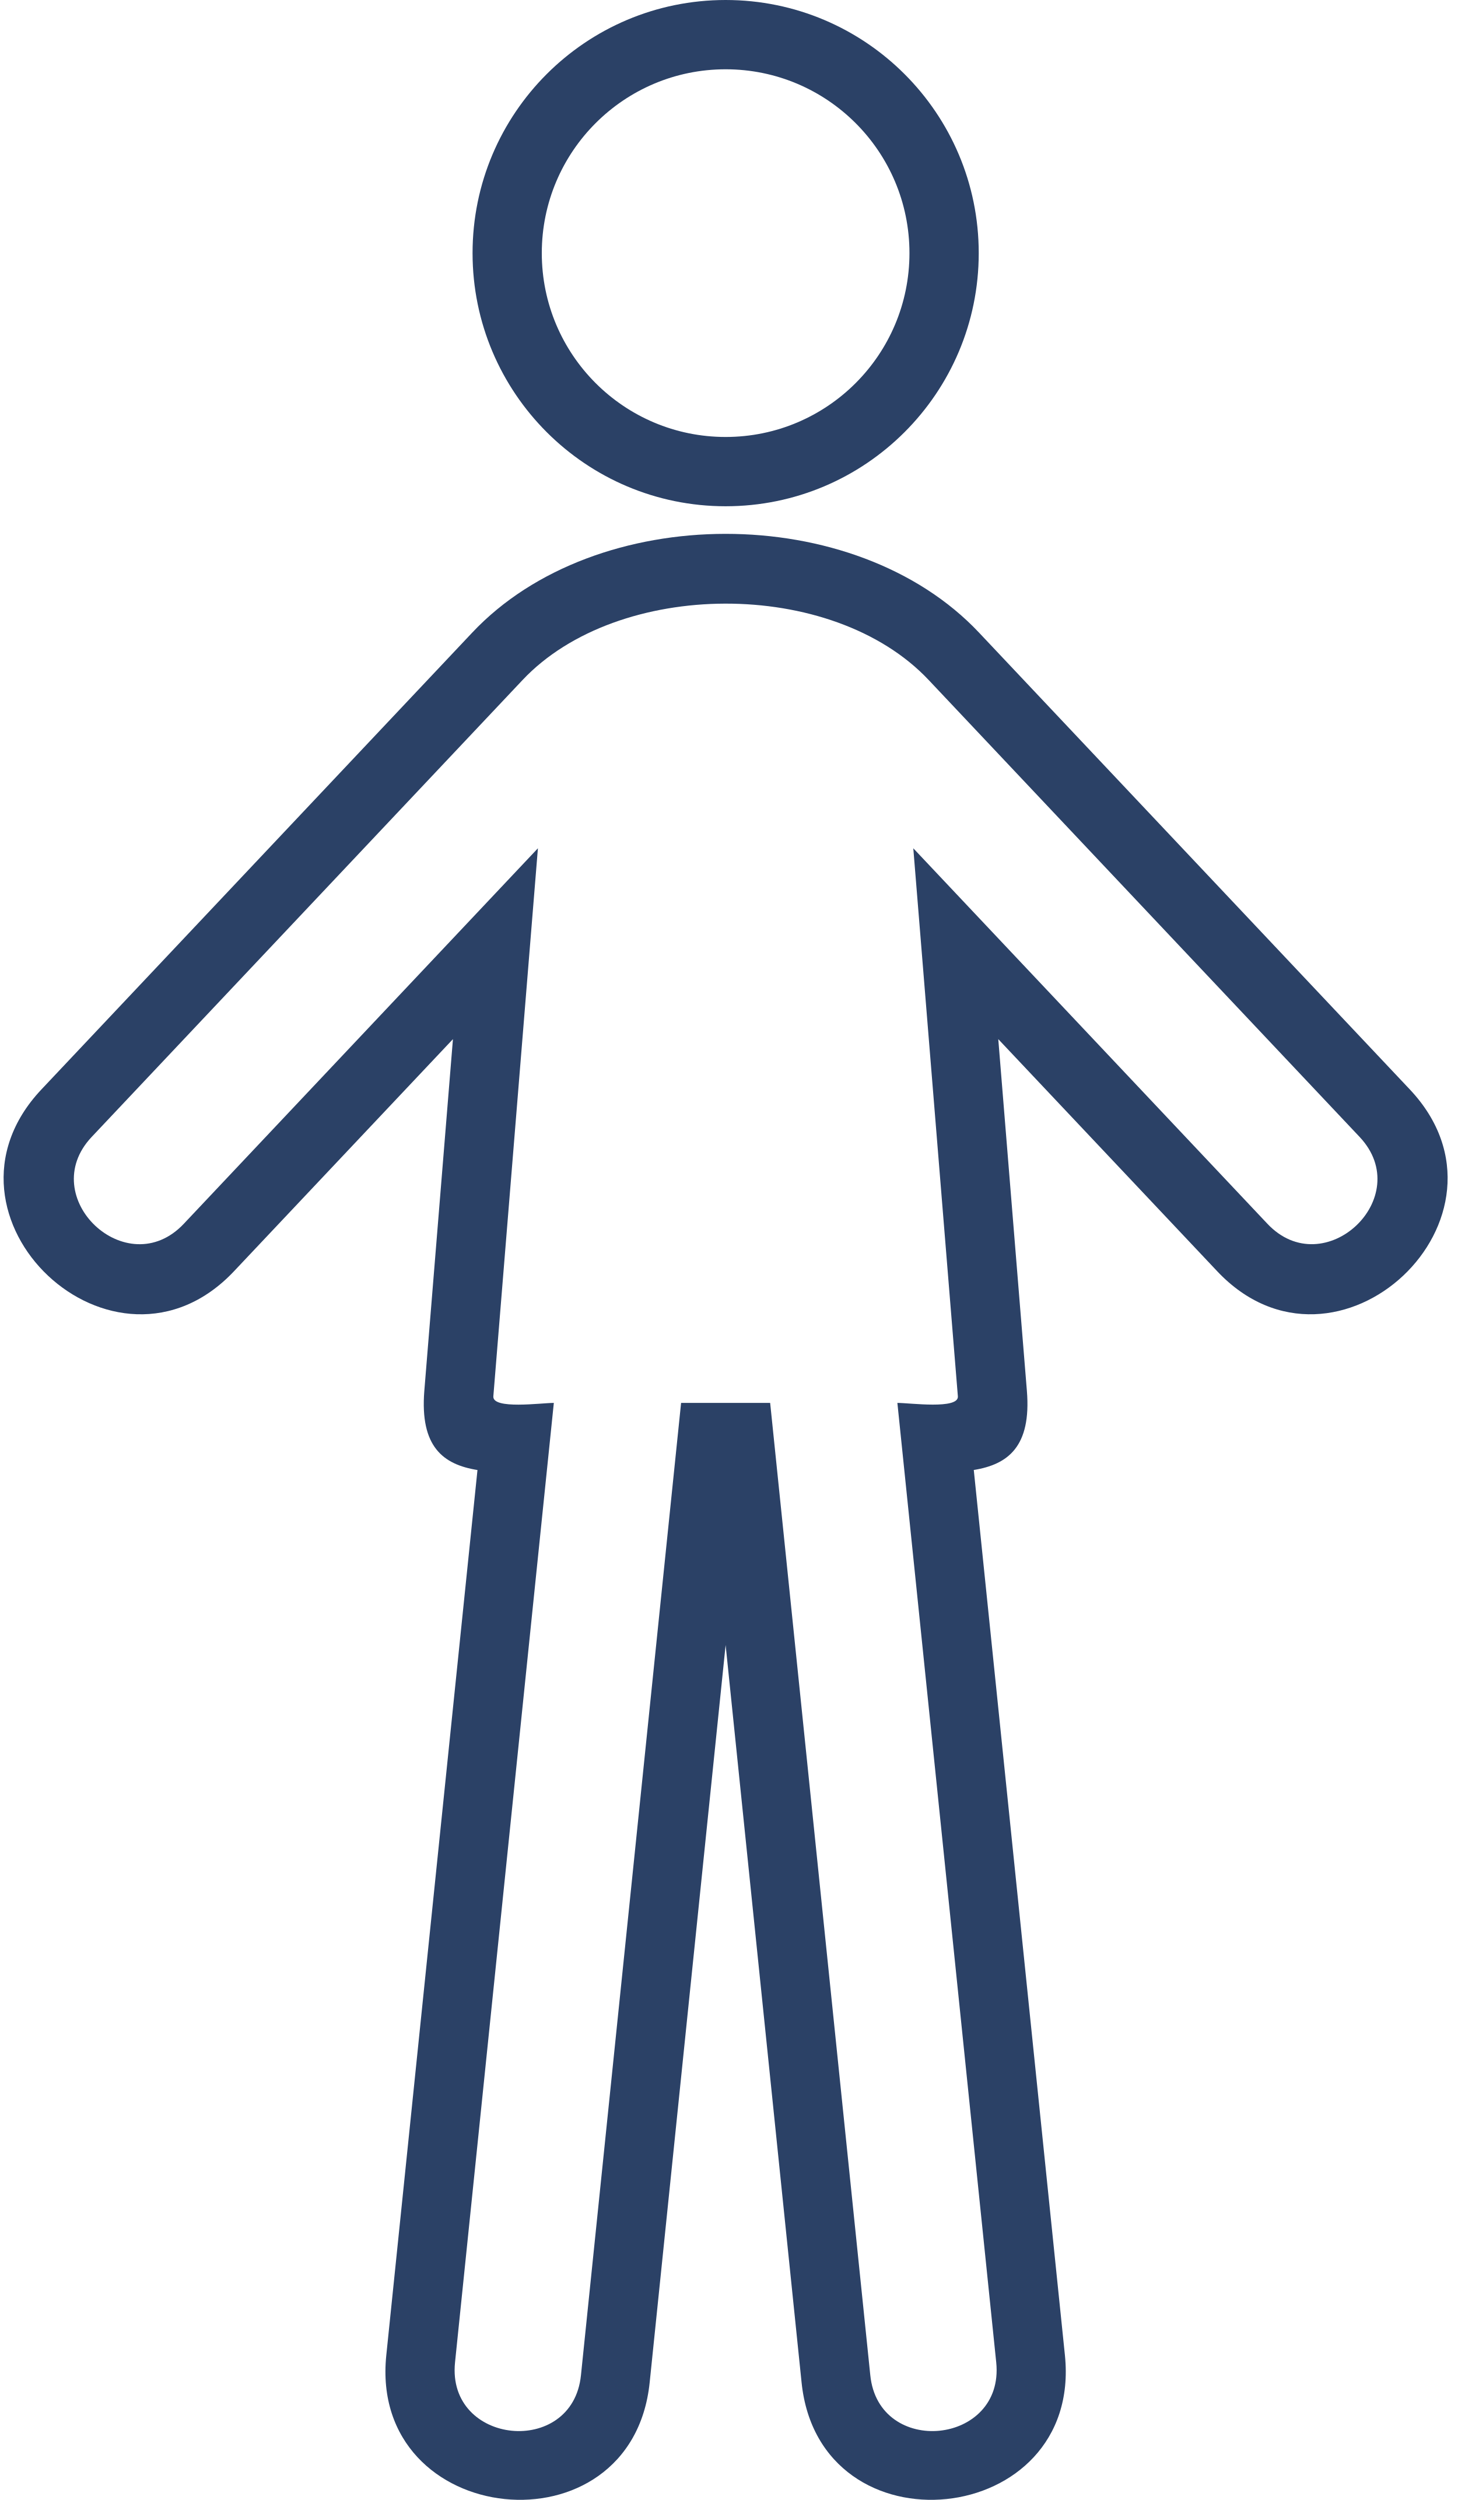 <svg width="35" height="60" viewBox="0 0 35 60" fill="none" xmlns="http://www.w3.org/2000/svg">
<path d="M17.419 0C20.774 0 23.495 2.72 23.495 6.075C23.495 9.431 20.774 12.151 17.419 12.151C14.064 12.151 11.344 9.431 11.344 6.075C11.344 2.72 14.063 0 17.419 0ZM17.419 1.663C14.982 1.663 13.006 3.638 13.006 6.075C13.006 8.513 14.982 10.488 17.419 10.488C19.856 10.488 21.832 8.513 21.832 6.075C21.832 3.638 19.856 1.663 17.419 1.663ZM23.504 15.186L33.847 26.152C36.718 29.205 32.085 33.558 29.216 30.508L23.964 24.941L24.651 33.383C24.76 34.726 24.193 35.149 23.376 35.282L25.564 56.532C25.99 60.694 19.668 61.351 19.242 57.18L17.419 39.483L15.596 57.18C15.169 61.351 8.847 60.694 9.273 56.532L11.462 35.283C10.643 35.151 10.078 34.73 10.186 33.383L10.873 24.941L5.621 30.508C2.751 33.559 -1.881 29.204 0.991 26.152L11.334 15.186C14.305 12.028 20.522 12.017 23.504 15.186ZM32.639 27.289L22.295 16.323C19.975 13.858 14.828 13.895 12.543 16.323L2.2 27.289C0.838 28.736 3.048 30.823 4.413 29.372L12.913 20.36L11.843 33.513C11.816 33.836 12.991 33.672 13.295 33.672L10.923 56.702C10.72 58.687 13.744 58.985 13.946 57.011L16.35 33.672C17.062 33.672 17.775 33.672 18.488 33.672L20.892 57.011C21.093 58.985 24.117 58.687 23.915 56.702L21.542 33.672C21.843 33.672 23.021 33.834 22.994 33.513L21.924 20.36L30.424 29.372C31.788 30.82 34.003 28.741 32.639 27.289Z" fill="#2B4166"/>
</svg>

